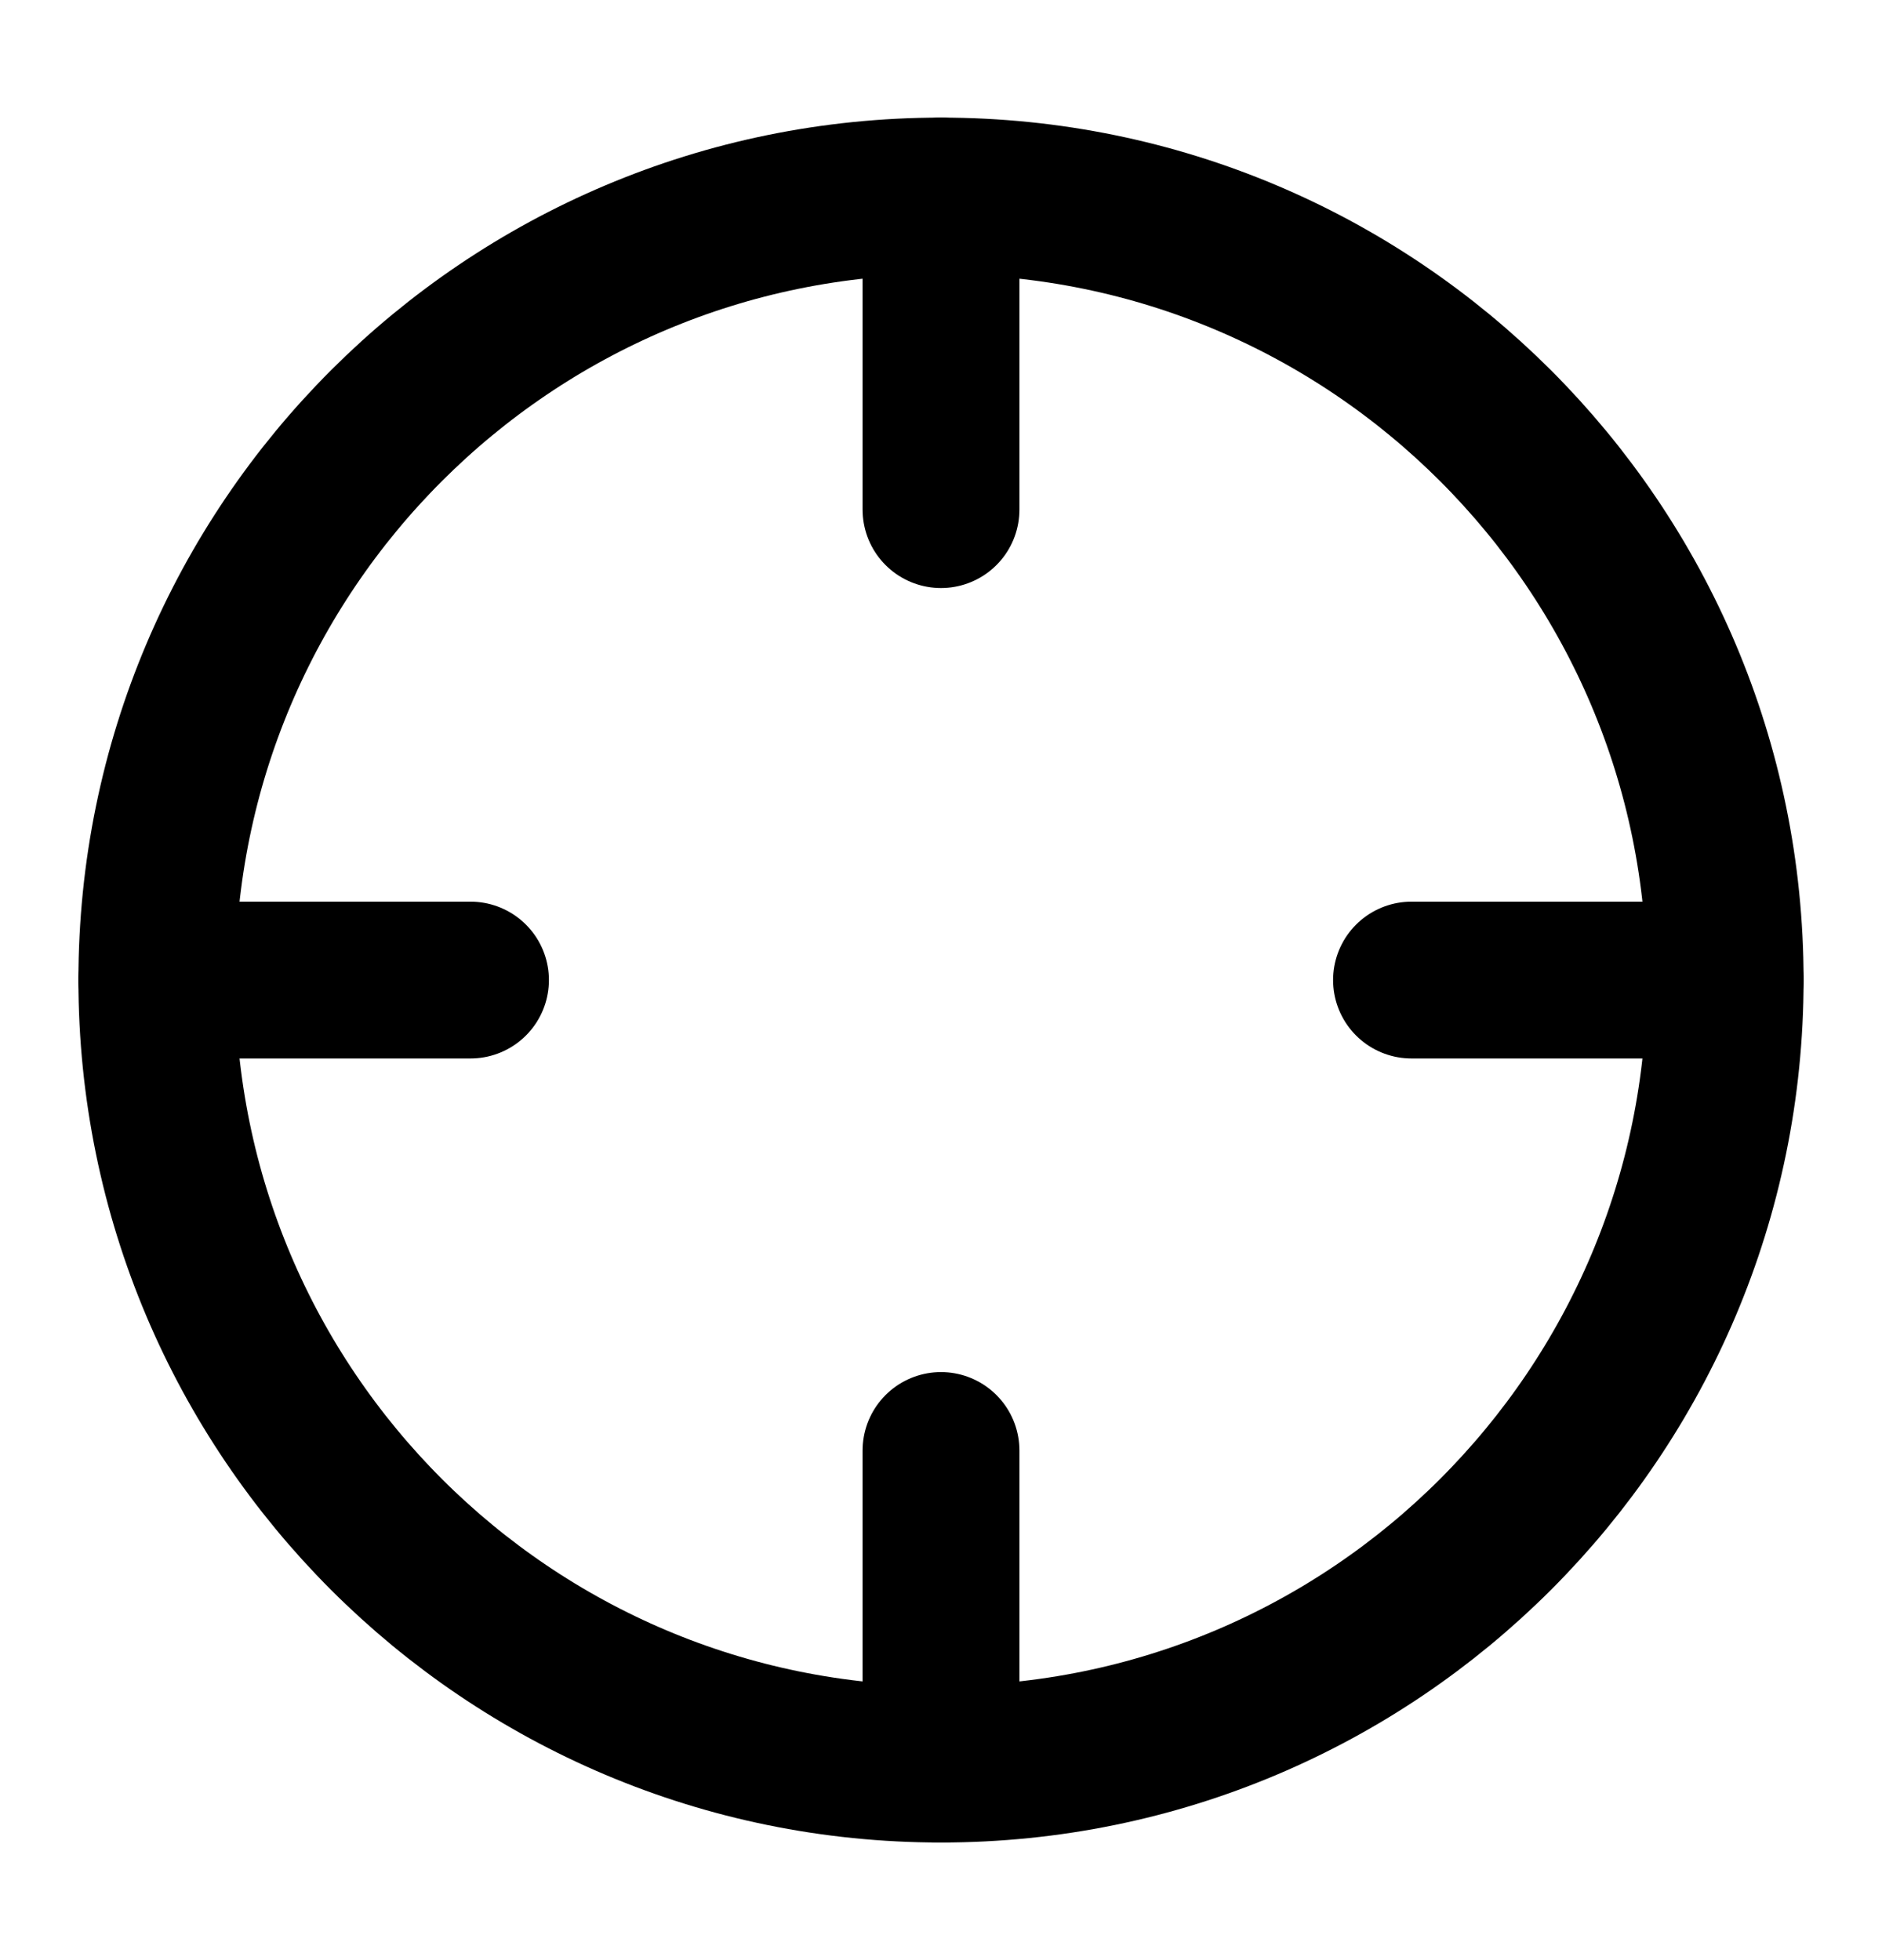 <svg width="24" height="25" viewBox="0 0 24 25" fill="none" xmlns="http://www.w3.org/2000/svg">
<path d="M12 22.5C17.523 22.5 22 18.023 22 12.5C22 6.977 17.523 2.5 12 2.5C6.477 2.5 2 6.977 2 12.5C2 18.023 6.477 22.5 12 22.5Z" stroke="black" stroke-width="2" stroke-linecap="round" stroke-linejoin="round"/>
<path d="M22 12.5H18" stroke="black" stroke-width="2" stroke-linecap="round" stroke-linejoin="round"/>
<path d="M6 12.5H2" stroke="black" stroke-width="2" stroke-linecap="round" stroke-linejoin="round"/>
<path d="M12 6.5V2.5" stroke="black" stroke-width="2" stroke-linecap="round" stroke-linejoin="round"/>
<path d="M12 22.5V18.5" stroke="black" stroke-width="2" stroke-linecap="round" stroke-linejoin="round"/>
</svg>
